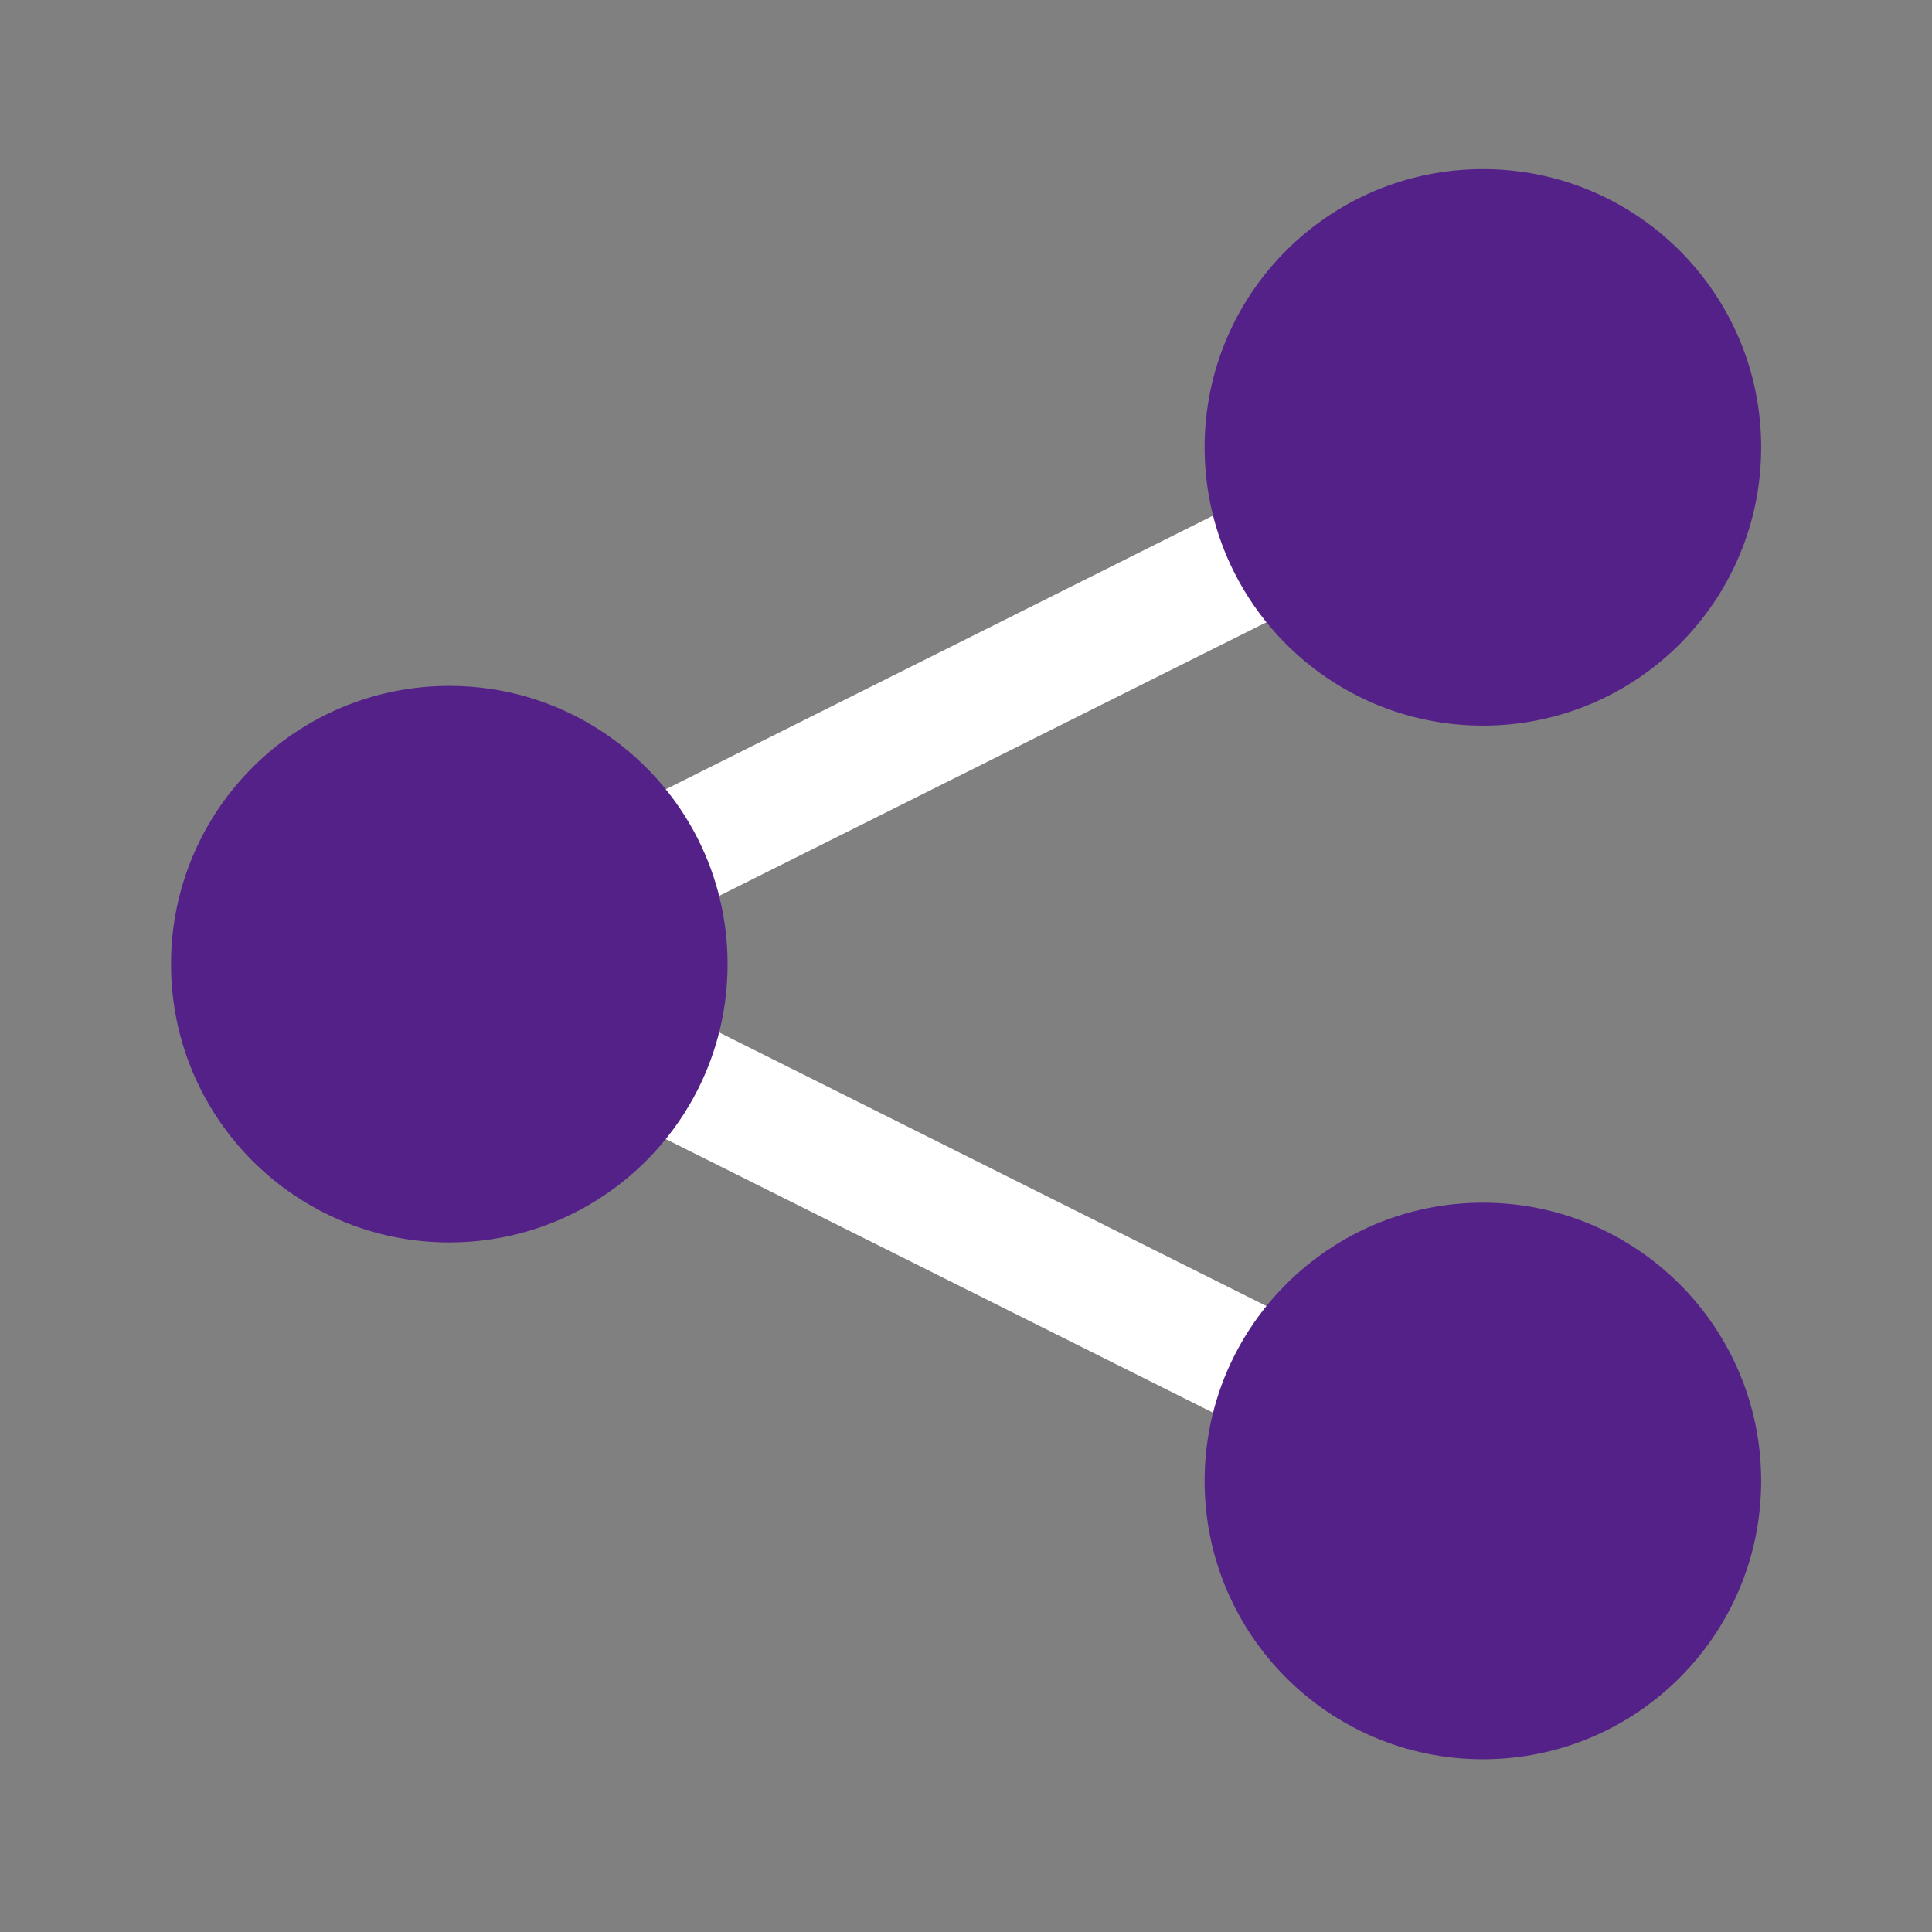 <svg width="81" height="81" viewBox="0 0 81 81" fill="none" xmlns="http://www.w3.org/2000/svg">
<rect x="0" y="0" width="81" height="81" fill="#808080" stroke="none"/>
<path fill-rule="evenodd" clip-rule="evenodd" d="M60.636 19.523C61.254 20.758 60.753 22.26 59.518 22.877L24.427 40.422L59.518 57.968C60.753 58.585 61.254 60.087 60.636 61.322C60.019 62.557 58.517 63.057 57.282 62.44L21.49 44.544C20.255 43.926 19.754 42.425 20.372 41.19C20.523 40.889 20.726 40.631 20.965 40.422C20.726 40.214 20.523 39.957 20.372 39.655C19.754 38.42 20.255 36.919 21.49 36.301L57.282 18.405C58.517 17.788 60.019 18.288 60.636 19.523Z" fill="white"/>
<path d="M73.838 18.756C73.838 25.2 68.614 30.423 62.171 30.423C57.603 30.423 53.649 27.799 51.734 23.975C50.947 22.405 50.504 20.632 50.504 18.756C50.504 12.313 55.728 7.09 62.171 7.09C68.614 7.09 73.838 12.313 73.838 18.756Z" fill="#542189"/>
<path d="M73.838 62.09C73.838 68.533 68.614 73.757 62.171 73.757C55.728 73.757 50.504 68.533 50.504 62.09C50.504 60.214 50.947 58.441 51.734 56.871C53.649 53.048 57.603 50.423 62.171 50.423C68.614 50.423 73.838 55.647 73.838 62.09Z" fill="#542189"/>
<path d="M30.504 40.423C30.504 42.299 30.061 44.072 29.275 45.642C27.359 49.465 23.405 52.09 18.838 52.09C12.394 52.09 7.171 46.867 7.171 40.423C7.171 33.98 12.394 28.756 18.838 28.756C23.405 28.756 27.359 31.381 29.275 35.205C30.061 36.775 30.504 38.547 30.504 40.423Z" fill="#542189"/>
</svg>
